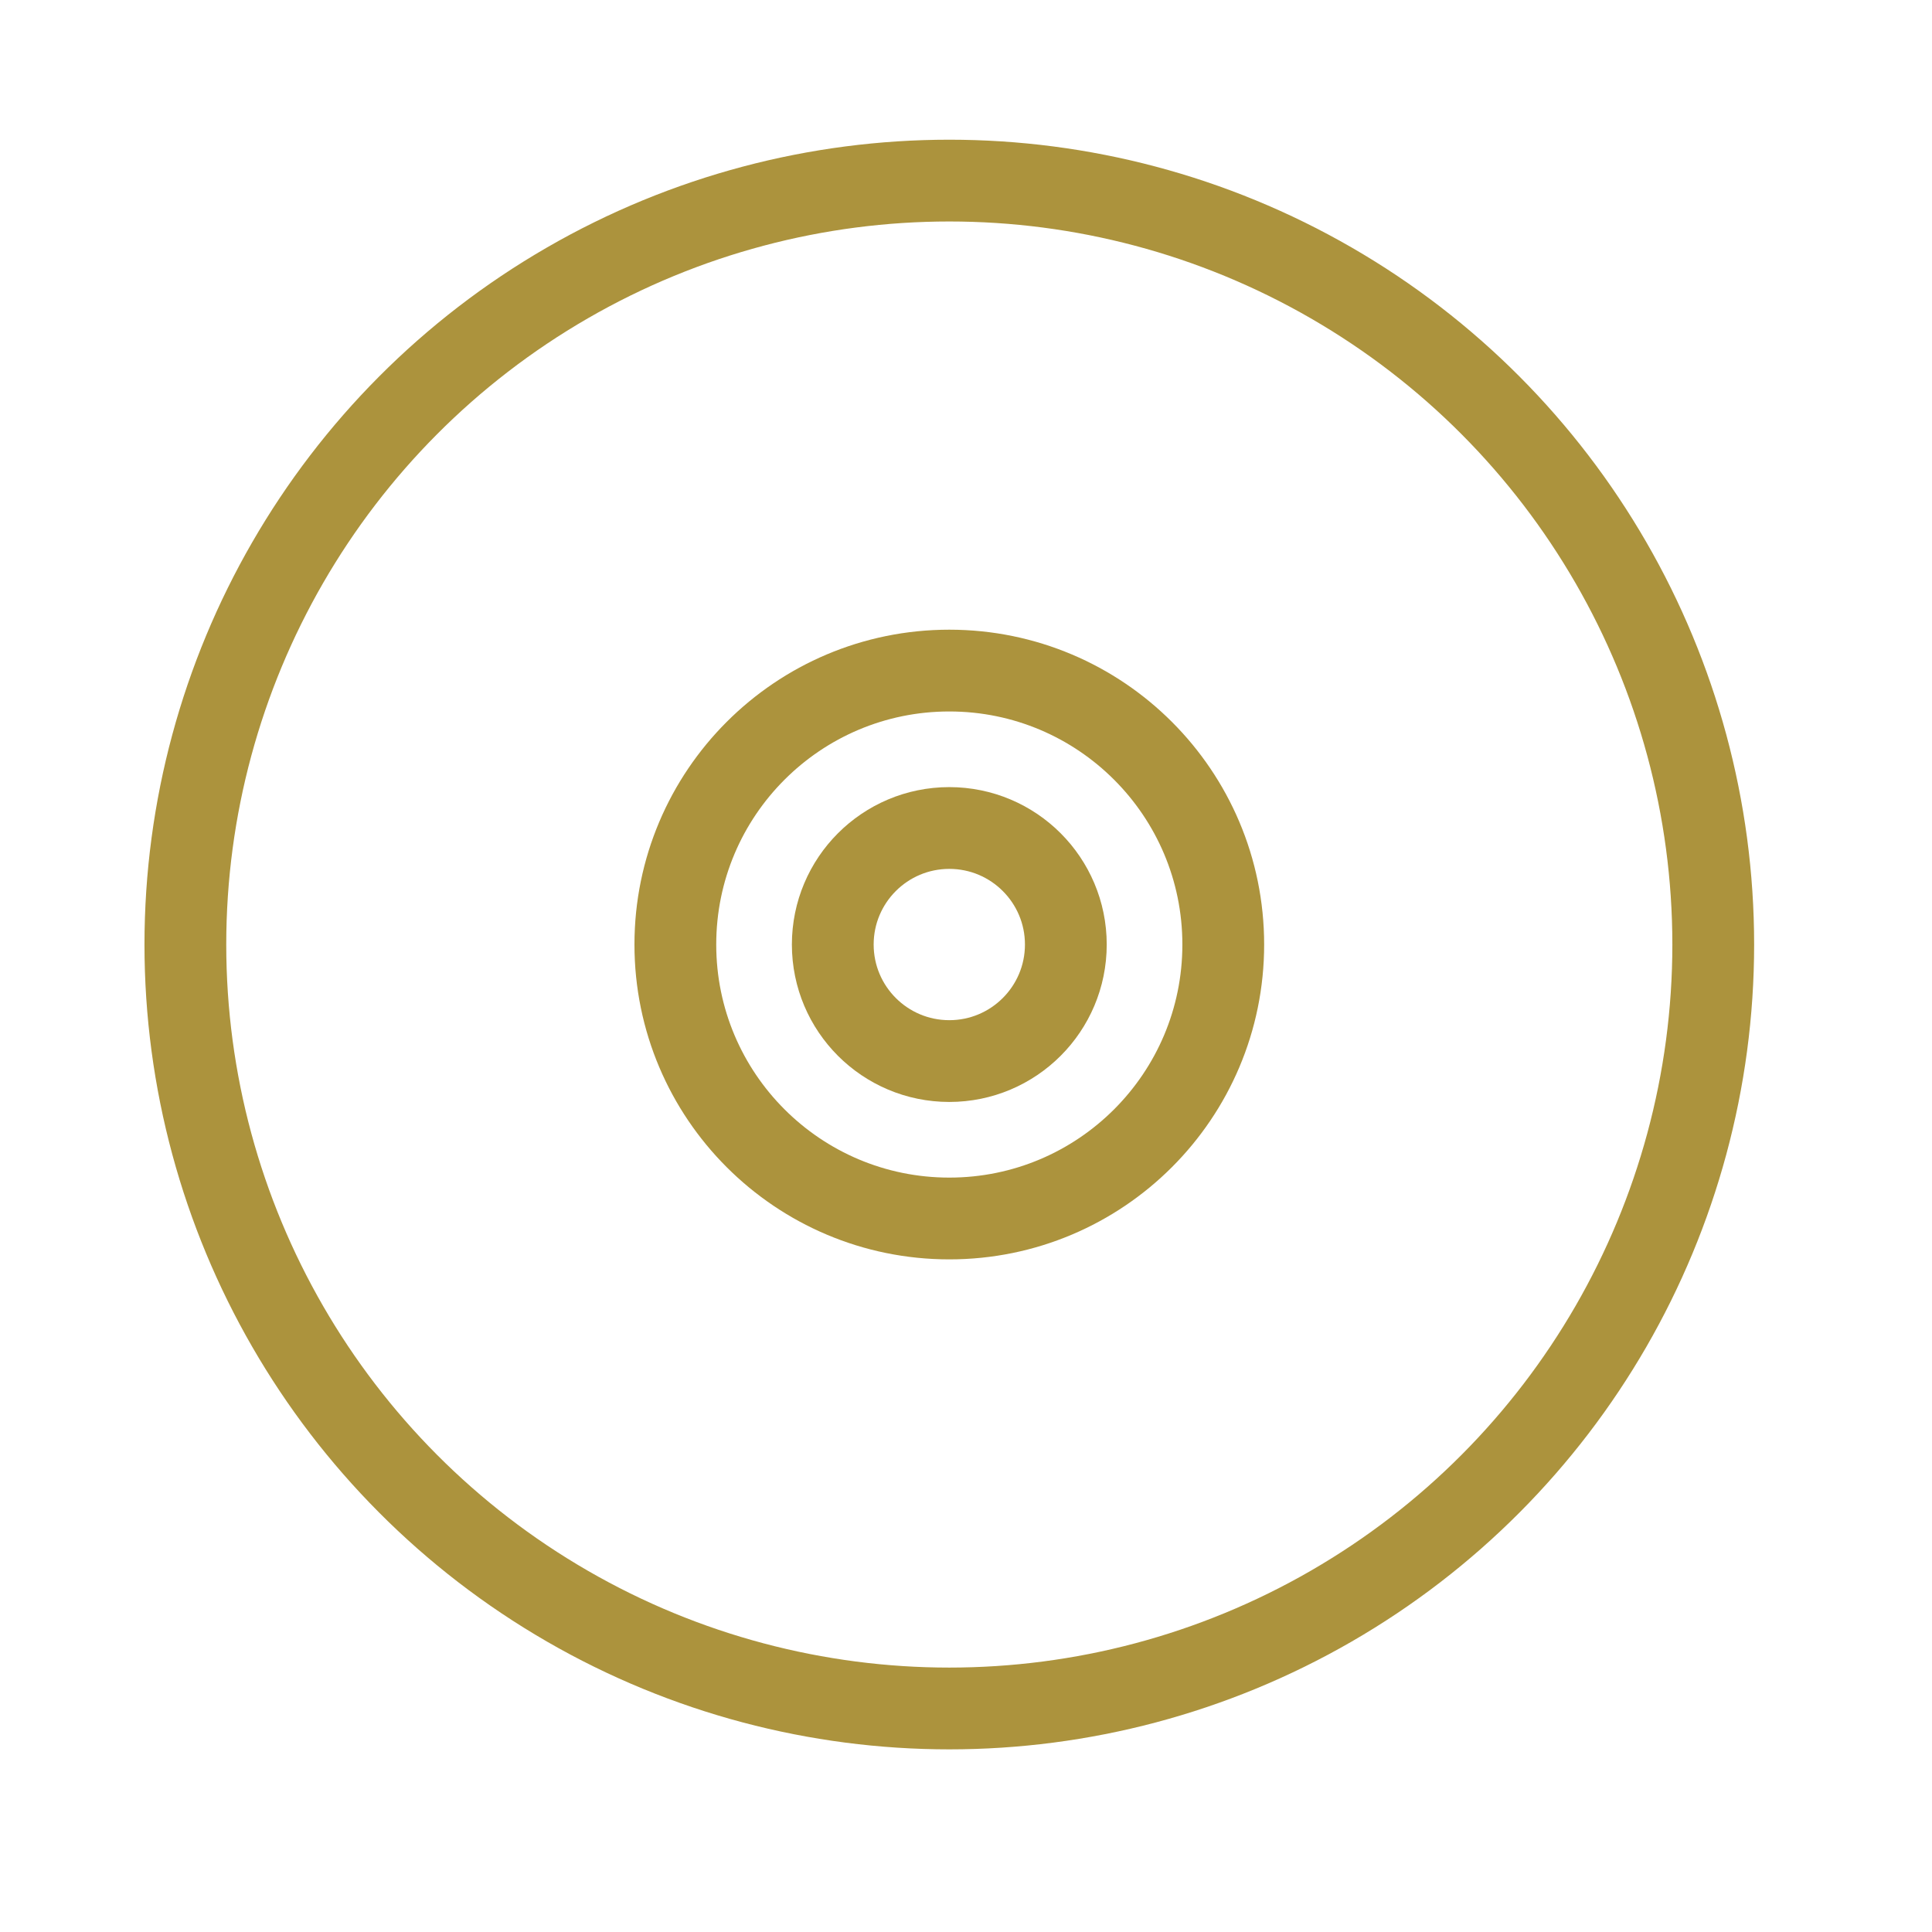 <?xml version="1.0" encoding="utf-8"?>
<!-- Generator: Adobe Illustrator 25.2.0, SVG Export Plug-In . SVG Version: 6.00 Build 0)  -->
<svg version="1.1" id="Ebene_1" xmlns="http://www.w3.org/2000/svg" xmlns:xlink="http://www.w3.org/1999/xlink" x="0px" y="0px"
	 viewBox="0 0 283.5 283.5" style="enable-background:new 0 0 283.5 283.5;" xml:space="preserve">
<style type="text/css">
	.st0{fill:#AC933D;}
	.st1{fill:#333333;}
	.st2{fill:none;stroke:#AC933D;stroke-width:12;stroke-linecap:round;stroke-linejoin:round;stroke-miterlimit:10;}
</style>
<circle class="st2" cx="139.3" cy="138.6" r="112.1"/>
<circle class="st2" cx="139.3" cy="138.6" r="40.2"/>
<circle class="st2" cx="139.3" cy="138.6" r="17.1"/>
</svg>
